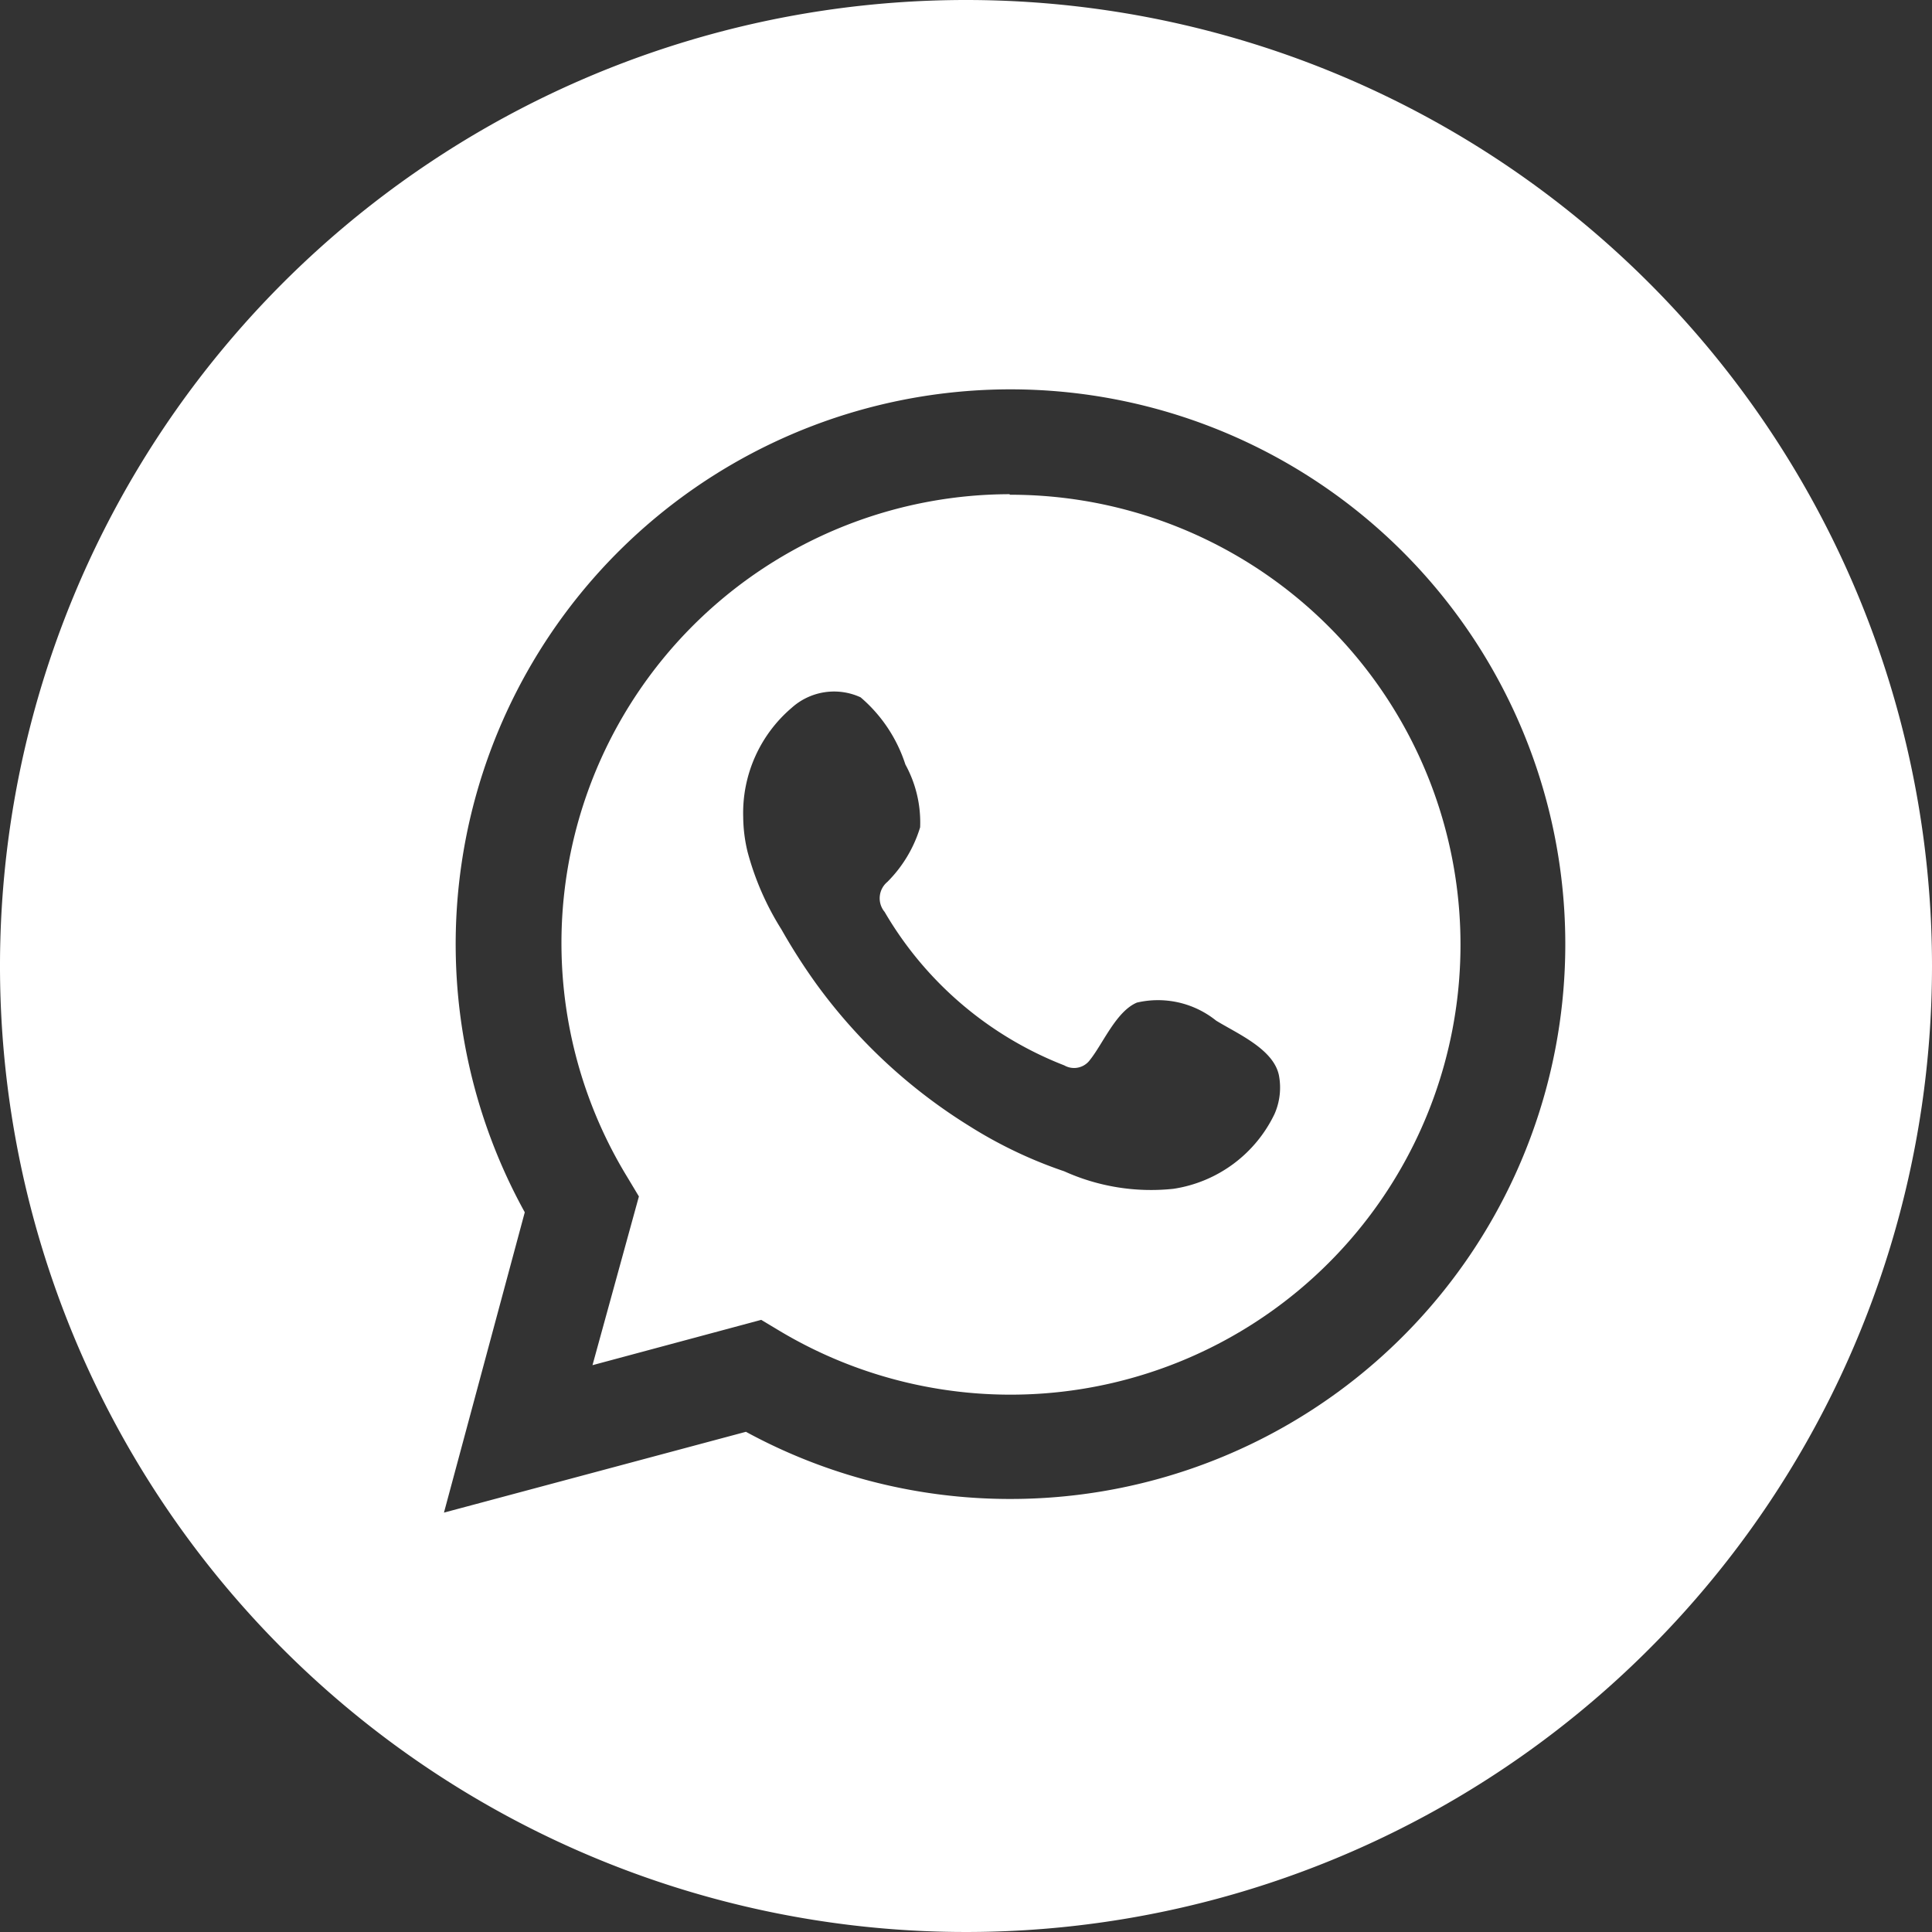 <svg xmlns="http://www.w3.org/2000/svg" viewBox="0 0 35.38 35.38"><rect x="0" y="0" width="35.38" height="35.38" fill="#333333" stroke="none"/><defs><style>.cls-1{fill:#fff;}</style></defs><g id="Capa_2" data-name="Capa 2"><g id="HOME"><path class="cls-1" d="M18.49,9.05a8.22,8.22,0,0,0-7,12.51l.21.35L10.85,25l3.09-.83.35.21a8.24,8.24,0,1,0,4.2-15.32ZM23.34,20.4a2.46,2.46,0,0,1-1.85,1.37,3.86,3.86,0,0,1-2-.32,8.17,8.17,0,0,1-1.74-.83,9.91,9.91,0,0,1-2.8-2.6,11,11,0,0,1-.64-1,5.15,5.15,0,0,1-.62-1.42,2.8,2.8,0,0,1-.08-.64,2.53,2.53,0,0,1,.89-2,1.16,1.16,0,0,1,1.26-.19A2.71,2.71,0,0,1,16.58,14a2.2,2.2,0,0,1,.27,1.15,2.4,2.4,0,0,1-.6,1,.39.39,0,0,0-.05.55,6.56,6.56,0,0,0,3.29,2.81.36.36,0,0,0,.47-.1c.24-.3.48-.89.86-1.05a1.7,1.7,0,0,1,1.45.33c.39.24,1.05.52,1.15,1A1.2,1.2,0,0,1,23.34,20.4Z"/><path class="cls-1" d="M17.69,0A17.69,17.69,0,1,0,35.38,17.69,17.69,17.69,0,0,0,17.69,0Zm.8,27.45a10.11,10.11,0,0,1-4.83-1.23L8.13,27.7l1.48-5.5a10.16,10.16,0,1,1,8.88,5.25Z"/></g></g></svg>